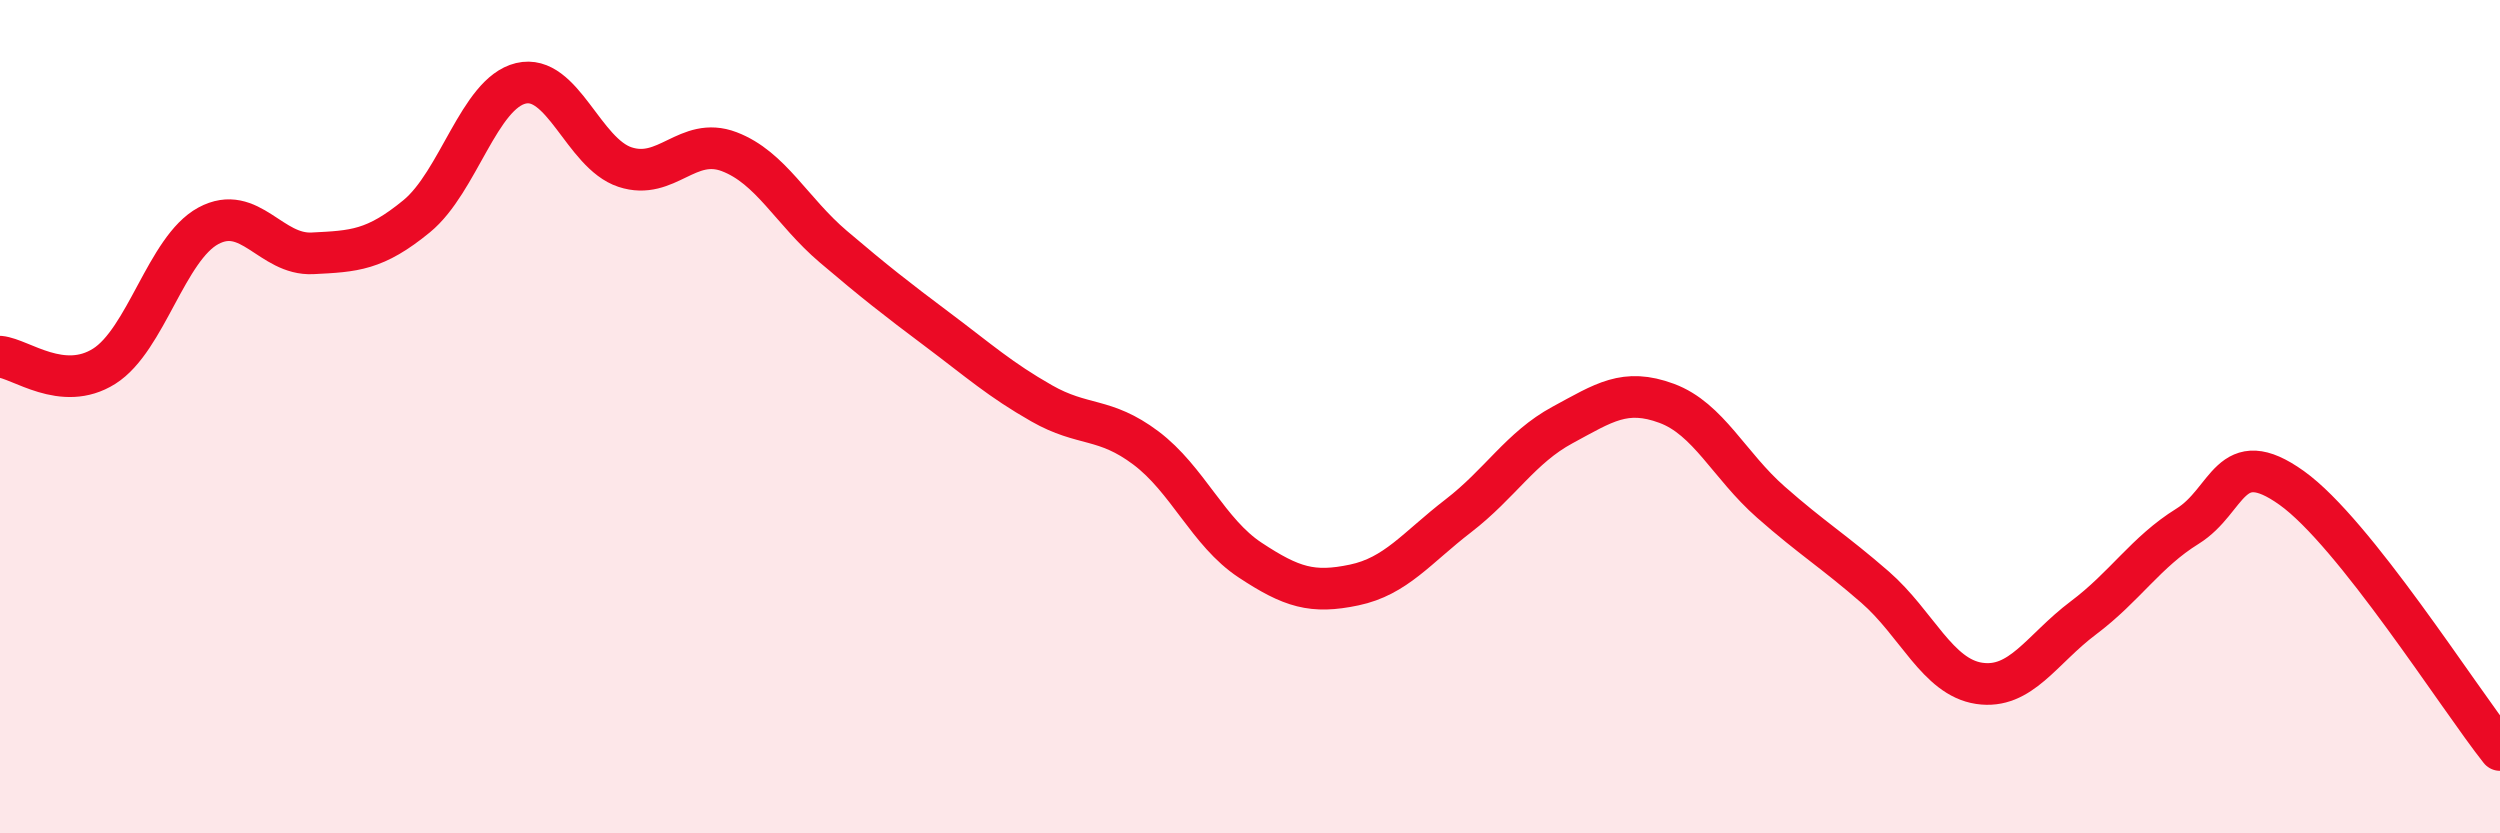 
    <svg width="60" height="20" viewBox="0 0 60 20" xmlns="http://www.w3.org/2000/svg">
      <path
        d="M 0,8.56 C 0.5,8.61 1.5,9.42 2.5,8.79 C 3.5,8.16 4,5.96 5,5.42 C 6,4.88 6.5,6.13 7.5,6.08 C 8.5,6.03 9,6.01 10,5.19 C 11,4.37 11.5,2.24 12.5,2 C 13.5,1.76 14,3.68 15,4.01 C 16,4.34 16.5,3.26 17.5,3.64 C 18.5,4.02 19,5.07 20,5.92 C 21,6.77 21.5,7.16 22.5,7.91 C 23.5,8.66 24,9.11 25,9.68 C 26,10.25 26.5,10 27.5,10.75 C 28.5,11.5 29,12.78 30,13.44 C 31,14.1 31.5,14.25 32.5,14.04 C 33.5,13.83 34,13.15 35,12.38 C 36,11.61 36.5,10.74 37.5,10.2 C 38.5,9.66 39,9.31 40,9.68 C 41,10.05 41.5,11.17 42.5,12.05 C 43.5,12.93 44,13.22 45,14.09 C 46,14.96 46.5,16.25 47.5,16.4 C 48.5,16.55 49,15.58 50,14.83 C 51,14.08 51.5,13.25 52.5,12.63 C 53.5,12.01 53.5,10.64 55,11.71 C 56.5,12.78 59,16.74 60,18L60 20L0 20Z"
        fill="#EB0A25"
        opacity="0.1"
        stroke-linecap="round"
        stroke-linejoin="round"
      />
      <path
        d="M 0,8.56 C 0.5,8.61 1.5,9.42 2.5,8.79 C 3.5,8.16 4,5.96 5,5.42 C 6,4.88 6.5,6.13 7.5,6.08 C 8.5,6.03 9,6.01 10,5.19 C 11,4.37 11.5,2.24 12.5,2 C 13.5,1.76 14,3.68 15,4.01 C 16,4.34 16.5,3.26 17.5,3.64 C 18.5,4.02 19,5.07 20,5.92 C 21,6.77 21.5,7.16 22.5,7.91 C 23.5,8.66 24,9.11 25,9.68 C 26,10.25 26.5,10 27.5,10.75 C 28.5,11.5 29,12.78 30,13.44 C 31,14.1 31.5,14.25 32.5,14.04 C 33.5,13.83 34,13.15 35,12.38 C 36,11.61 36.5,10.74 37.5,10.2 C 38.5,9.66 39,9.31 40,9.68 C 41,10.05 41.5,11.17 42.5,12.05 C 43.5,12.93 44,13.22 45,14.09 C 46,14.96 46.5,16.25 47.5,16.4 C 48.5,16.55 49,15.58 50,14.83 C 51,14.08 51.5,13.25 52.5,12.63 C 53.5,12.01 53.5,10.64 55,11.71 C 56.5,12.78 59,16.74 60,18"
        stroke="#EB0A25"
        stroke-width="1"
        fill="none"
        stroke-linecap="round"
        stroke-linejoin="round"
      />
    </svg>
  